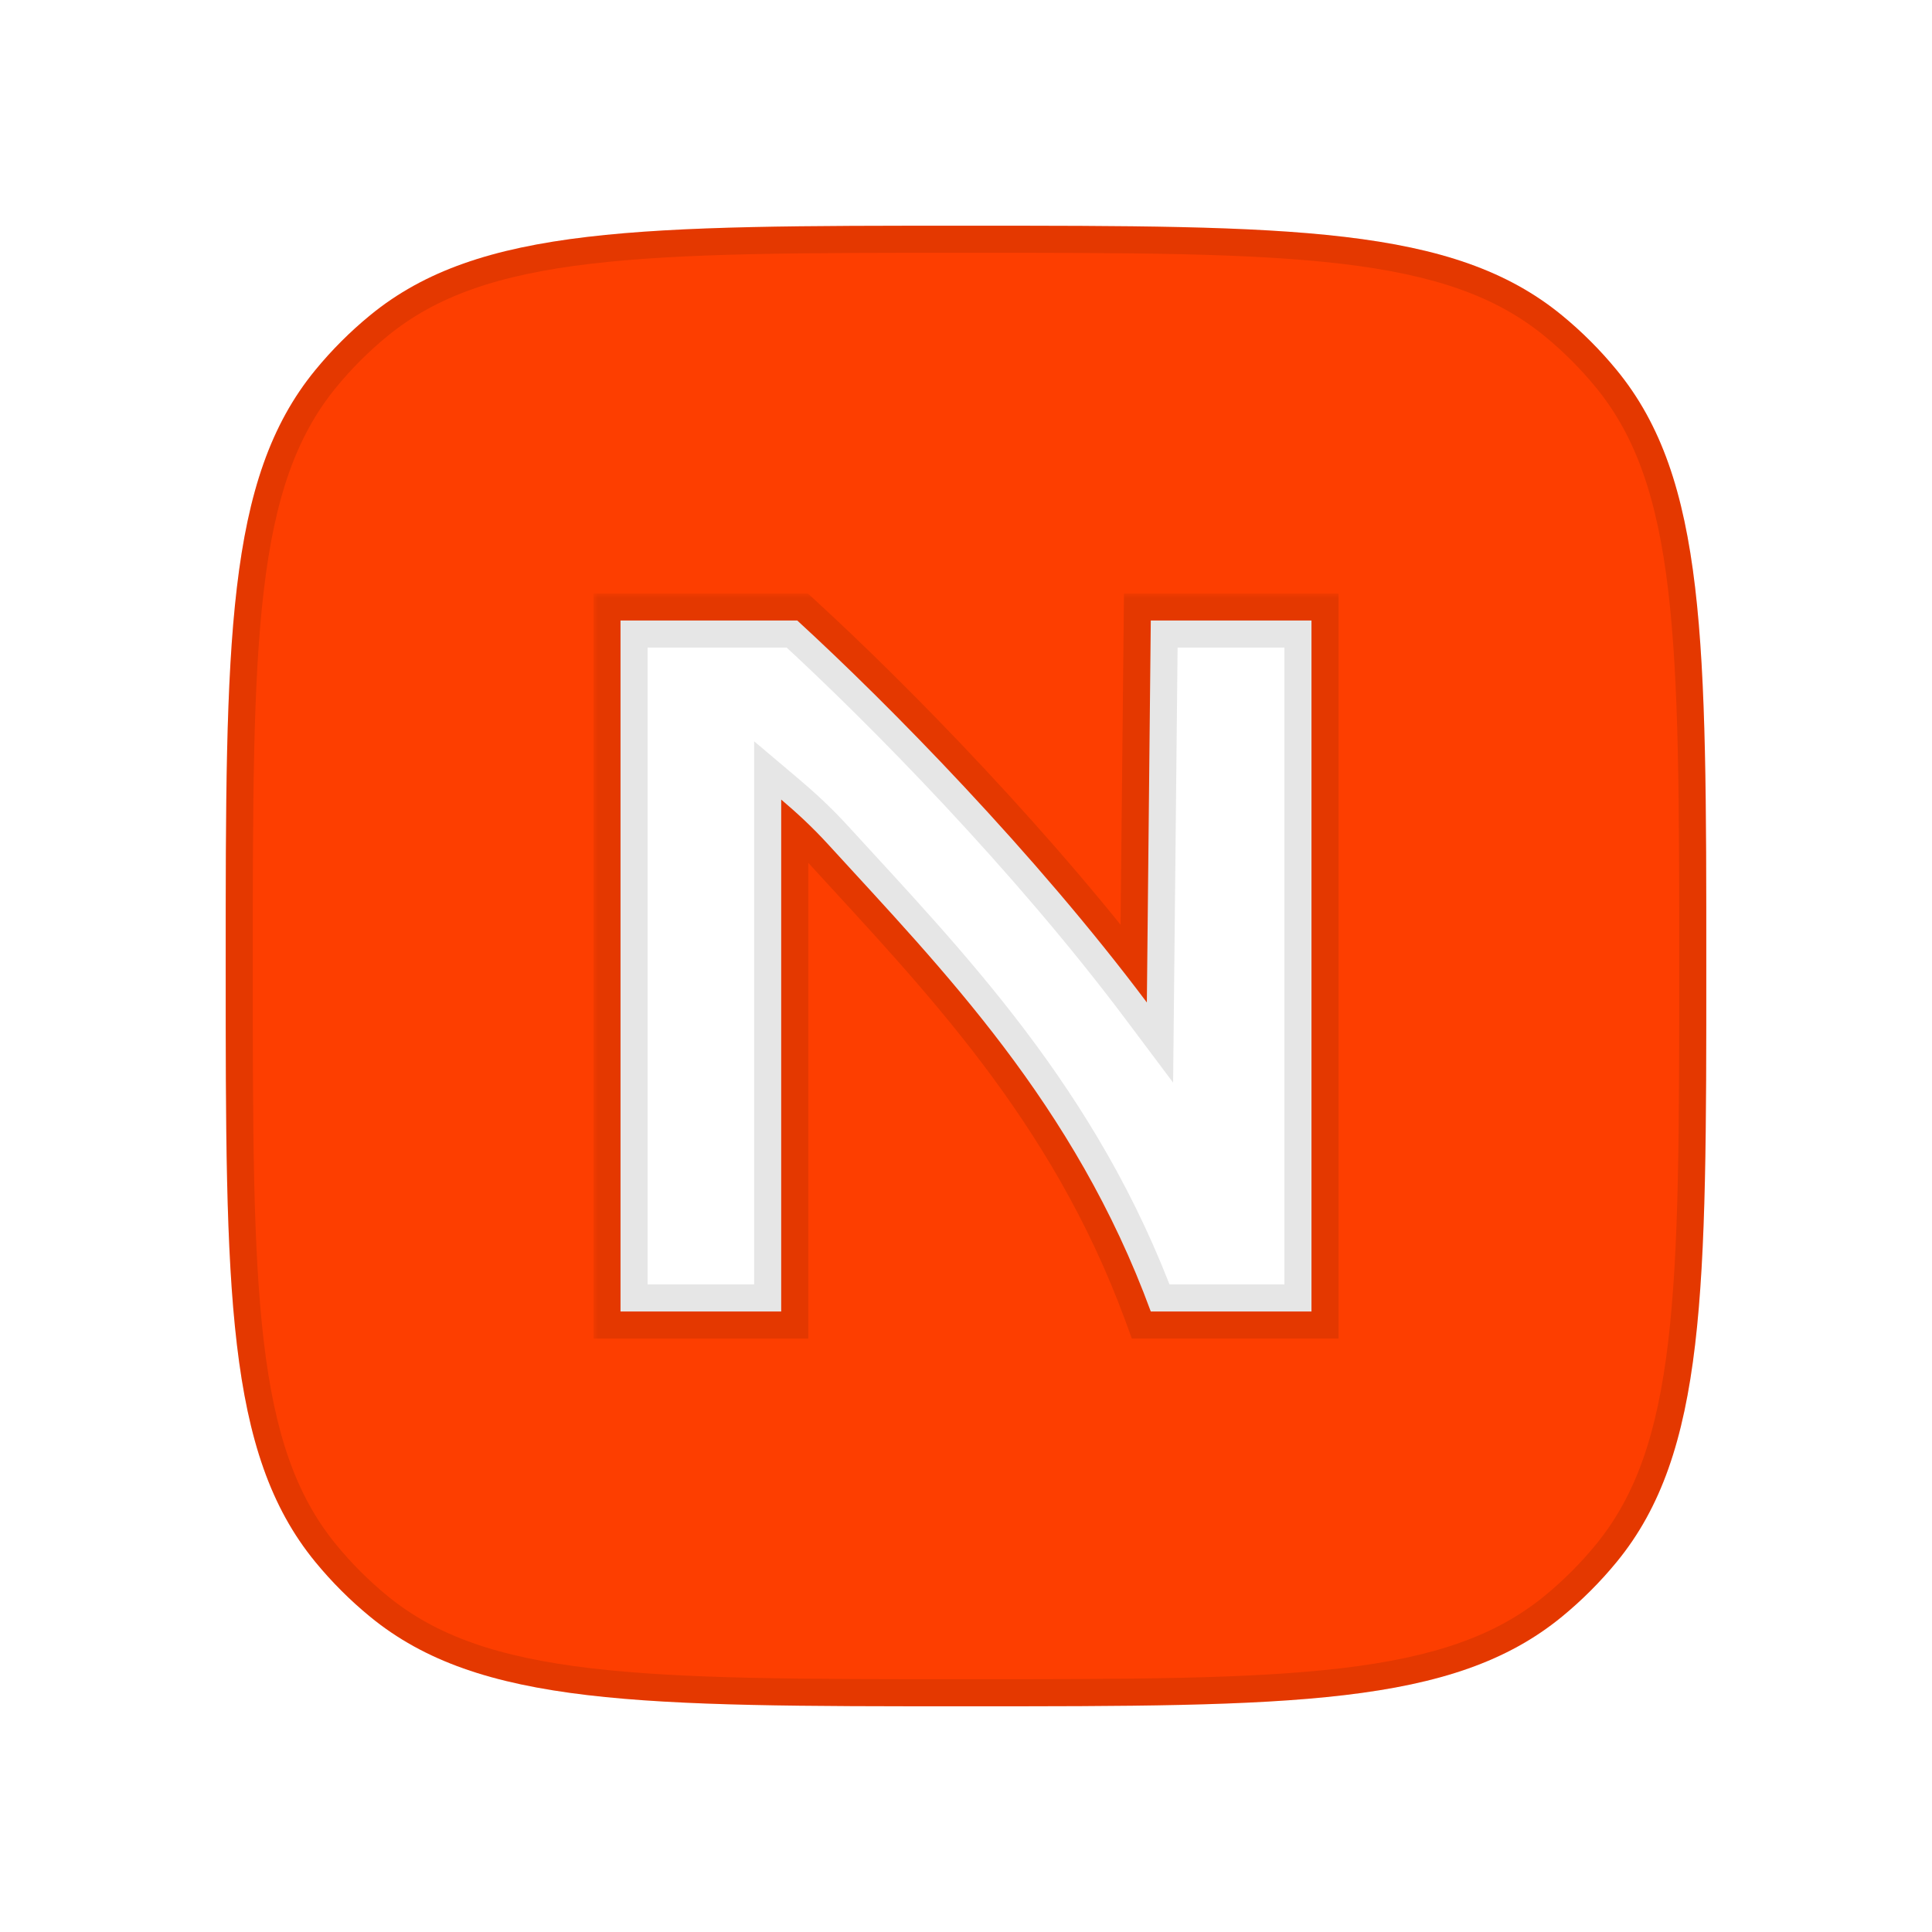 <svg width="214" height="214" viewBox="0 0 214 214" fill="none" xmlns="http://www.w3.org/2000/svg">
<g filter="url(#filter0_d_143_138)">
<path d="M25 103C25 67.057 25 49.085 34.927 36.989C36.744 34.775 38.775 32.744 40.989 30.927C53.085 21 71.057 21 107 21V21C142.943 21 160.915 21 173.011 30.927C175.225 32.744 177.256 34.775 179.073 36.989C189 49.085 189 67.057 189 103V103C189 138.943 189 156.915 179.073 169.011C177.256 171.225 175.225 173.256 173.011 175.073C160.915 185 142.943 185 107 185V185C71.057 185 53.085 185 40.989 175.073C38.775 173.256 36.744 171.225 34.927 169.011C25 156.915 25 138.943 25 103V103Z" fill="#FD3E00"/>
<path d="M107 22.5C125.008 22.5 138.382 22.503 148.771 23.73C159.128 24.955 166.323 27.379 172.06 32.087C174.198 33.842 176.158 35.802 177.913 37.94C182.621 43.677 185.045 50.872 186.27 61.227C187.498 71.617 187.5 84.992 187.5 103C187.5 121.008 187.498 134.382 186.27 144.771C185.045 155.128 182.621 162.323 177.913 168.06C176.158 170.198 174.198 172.158 172.06 173.913C166.323 178.621 159.128 181.045 148.771 182.27C138.382 183.498 125.008 183.5 107 183.5C88.992 183.5 75.617 183.498 65.228 182.27C54.872 181.045 47.677 178.621 41.94 173.913C39.802 172.158 37.842 170.198 36.087 168.06C31.379 162.323 28.955 155.128 27.73 144.771C26.503 134.382 26.5 121.008 26.5 103C26.5 84.992 26.502 71.617 27.73 61.227C28.955 50.872 31.379 43.677 36.087 37.94C37.842 35.802 39.802 33.842 41.94 32.087C47.677 27.379 54.872 24.955 65.228 23.73C75.617 22.502 88.992 22.5 107 22.5Z" stroke="black" stroke-opacity="0.1" stroke-width="3"/>
<mask id="path-3-outside-1_143_138" maskUnits="userSpaceOnUse" x="65.732" y="61.732" width="83" height="83" fill="black">
<rect fill="white" x="65.732" y="61.732" width="83" height="83"/>
<path d="M145.267 141.267H127.467C119.026 118.271 104.383 103.371 91.721 89.519C89.972 87.606 88.236 86.008 86.531 84.568V141.268H68.732V64.733L88.311 64.732C98.486 74.06 114.651 90.524 127.032 107.039L127.468 64.732H145.267V141.267Z"/>
</mask>
<path d="M145.267 141.267H127.467C119.026 118.271 104.383 103.371 91.721 89.519C89.972 87.606 88.236 86.008 86.531 84.568V141.268H68.732V64.733L88.311 64.732C98.486 74.06 114.651 90.524 127.032 107.039L127.468 64.732H145.267V141.267Z" fill="white"/>
<path d="M145.267 141.267V144.267H148.267V141.267H145.267ZM127.467 141.267L124.651 142.3L125.372 144.267H127.467V141.267ZM91.721 89.519L93.935 87.495L93.935 87.495L91.721 89.519ZM86.531 84.568L88.467 82.277L83.531 78.107V84.568H86.531ZM86.531 141.268V144.268H89.531V141.268H86.531ZM68.732 141.268H65.732V144.268H68.732V141.268ZM68.732 64.733L68.732 61.733L65.732 61.733V64.733H68.732ZM88.311 64.732L90.338 62.521L89.477 61.732L88.31 61.732L88.311 64.732ZM127.032 107.039L124.632 108.839L129.941 115.92L130.032 107.07L127.032 107.039ZM127.468 64.732V61.732H124.498L124.468 64.701L127.468 64.732ZM145.267 64.732H148.267V61.732H145.267V64.732ZM145.267 141.267V138.267H127.467V141.267V144.267H145.267V141.267ZM127.467 141.267L130.283 140.233C121.602 116.584 106.511 101.253 93.935 87.495L91.721 89.519L89.506 91.544C102.255 105.49 116.449 119.958 124.651 142.3L127.467 141.267ZM91.721 89.519L93.935 87.495C92.078 85.464 90.243 83.777 88.467 82.277L86.531 84.568L84.595 86.86C86.229 88.24 87.865 89.749 89.507 91.544L91.721 89.519ZM86.531 84.568H83.531V141.268H86.531H89.531V84.568H86.531ZM86.531 141.268V138.268H68.732V141.268V144.268H86.531V141.268ZM68.732 141.268H71.732V64.733H68.732H65.732V141.268H68.732ZM68.732 64.733L68.733 67.733L88.311 67.732L88.311 64.732L88.31 61.732L68.732 61.733L68.732 64.733ZM88.311 64.732L86.283 66.944C96.37 76.19 112.396 92.517 124.632 108.839L127.032 107.039L129.433 105.24C116.906 88.531 100.601 71.929 90.338 62.521L88.311 64.732ZM127.032 107.039L130.032 107.07L130.468 64.763L127.468 64.732L124.468 64.701L124.032 107.008L127.032 107.039ZM127.468 64.732V67.732H145.267V64.732V61.732H127.468V64.732ZM145.267 64.732H142.267V141.267H145.267H148.267V64.732H145.267Z" fill="black" fill-opacity="0.1" mask="url(#path-3-outside-1_143_138)"/>
</g>
<defs>
<filter id="filter0_d_143_138" x="0" y="0" width="214" height="214" filterUnits="userSpaceOnUse" color-interpolation-filters="sRGB">
<feFlood flood-opacity="0" result="BackgroundImageFix"/>
<feColorMatrix in="SourceAlpha" type="matrix" values="0 0 0 0 0 0 0 0 0 0 0 0 0 0 0 0 0 0 127 0" result="hardAlpha"/>
<feMorphology radius="5" operator="dilate" in="SourceAlpha" result="effect1_dropShadow_143_138"/>
<feOffset dy="4"/>
<feGaussianBlur stdDeviation="10"/>
<feComposite in2="hardAlpha" operator="out"/>
<feColorMatrix type="matrix" values="0 0 0 0 0.992 0 0 0 0 0.239 0 0 0 0 0 0 0 0 0.2 0"/>
<feBlend mode="normal" in2="BackgroundImageFix" result="effect1_dropShadow_143_138"/>
<feBlend mode="normal" in="SourceGraphic" in2="effect1_dropShadow_143_138" result="shape"/>
</filter>
</defs>
</svg>
